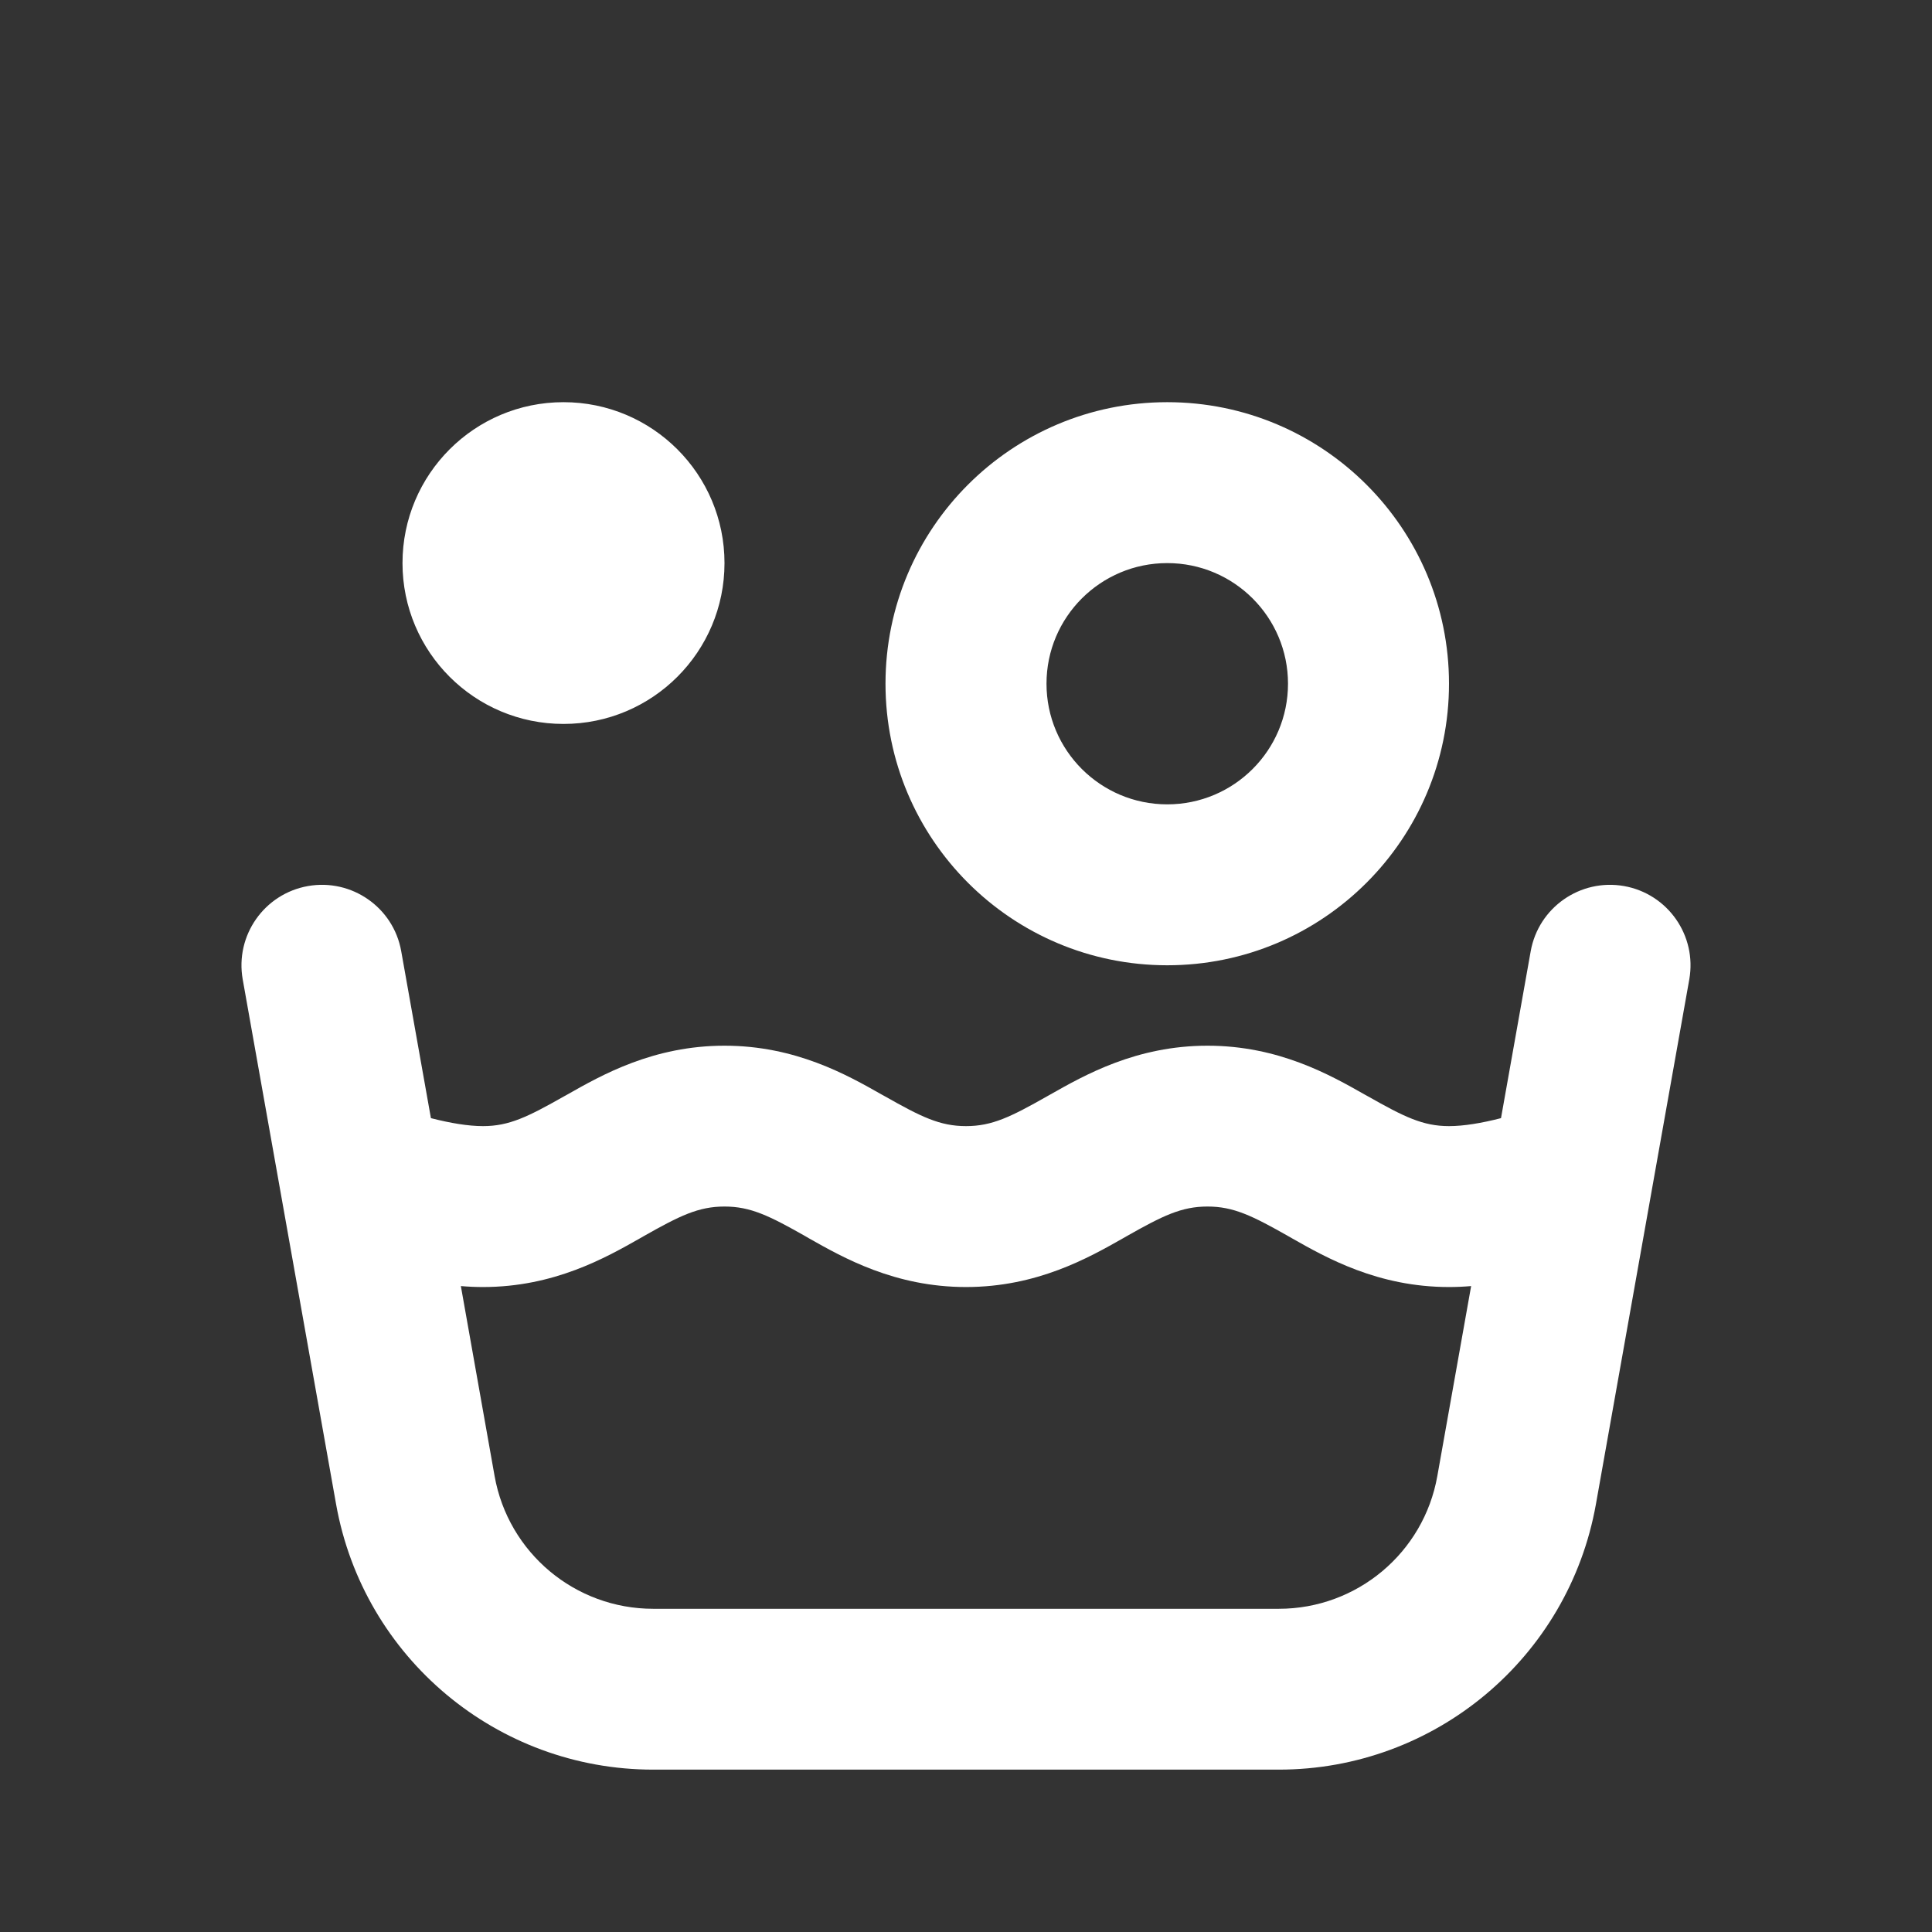 <?xml version="1.0" encoding="UTF-8"?> <svg xmlns="http://www.w3.org/2000/svg" width="24" height="24" viewBox="0 0 24 24" fill="none"><rect x="0" y="0" width="24" height="24" fill="#333333" stroke="none"/> <path fill-rule="evenodd" clip-rule="evenodd" d="M14.5 6.995C13.671 6.995 13 7.666 13 8.493C13 9.321 13.671 9.992 14.5 9.992C15.328 9.992 16 9.321 16 8.493C16 7.666 15.328 6.995 14.5 6.995ZM11 8.493C11 6.562 12.567 4.996 14.5 4.996C16.433 4.996 18 6.562 18 8.493C18 10.425 16.433 11.991 14.5 11.991C12.567 11.991 11 10.425 11 8.493ZM4.984 11.816C4.888 11.273 4.369 10.911 3.825 11.007C3.281 11.104 2.919 11.622 3.015 12.166L4.175 18.686C4.515 20.593 6.175 21.983 8.114 21.983H15.886C17.825 21.983 19.485 20.593 19.825 18.686L20.985 12.166C21.081 11.622 20.719 11.104 20.175 11.007C19.631 10.911 19.112 11.273 19.015 11.816L18.646 13.89C18.405 13.952 18.183 13.989 18 13.989C17.676 13.989 17.445 13.875 16.993 13.619L16.953 13.597C16.523 13.353 15.883 12.99 15 12.99C14.117 12.99 13.477 13.353 13.046 13.597L13.007 13.619C12.555 13.875 12.324 13.989 12 13.989C11.676 13.989 11.445 13.875 10.993 13.619L10.953 13.597C10.523 13.353 9.883 12.99 9 12.99C8.117 12.99 7.477 13.353 7.047 13.597L7.007 13.619C6.555 13.875 6.324 13.989 6 13.989C5.817 13.989 5.595 13.952 5.353 13.89L4.984 11.816ZM5.725 15.976L6.144 18.336C6.314 19.29 7.144 19.985 8.114 19.985H15.886C16.856 19.985 17.686 19.29 17.855 18.336L18.275 15.976C18.183 15.984 18.091 15.988 18 15.988C17.117 15.988 16.477 15.625 16.047 15.381L16.007 15.358C15.555 15.102 15.324 14.988 15 14.988C14.676 14.988 14.445 15.102 13.993 15.358L13.953 15.381C13.523 15.625 12.883 15.988 12 15.988C11.117 15.988 10.477 15.625 10.046 15.381L10.007 15.358C9.555 15.102 9.324 14.988 9 14.988C8.676 14.988 8.445 15.102 7.993 15.358L7.953 15.381C7.523 15.625 6.883 15.988 6 15.988C5.909 15.988 5.817 15.984 5.725 15.976ZM7 8.993C8.105 8.993 9 8.098 9 6.995C9 5.891 8.105 4.996 7 4.996C5.895 4.996 5 5.891 5 6.995C5 8.098 5.895 8.993 7 8.993Z" fill="white"></path> </svg> 
